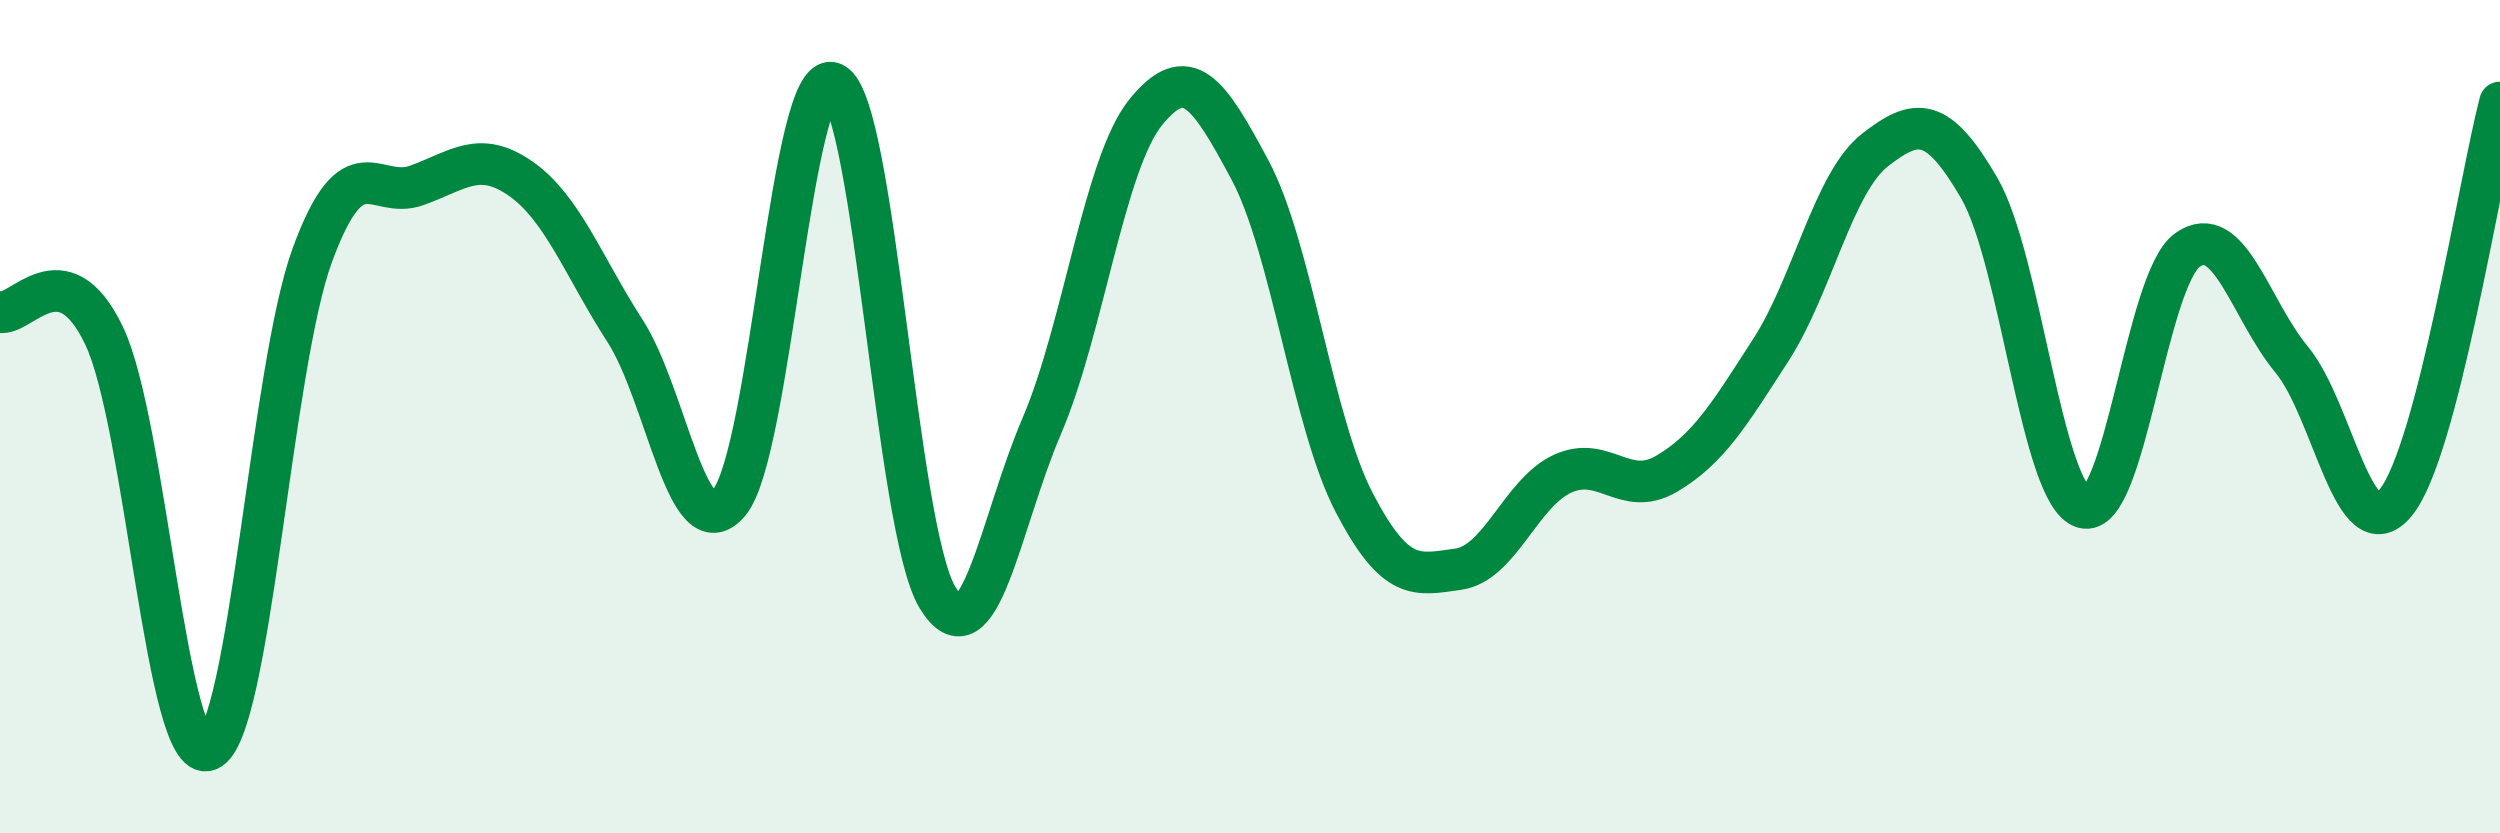 
    <svg width="60" height="20" viewBox="0 0 60 20" xmlns="http://www.w3.org/2000/svg">
      <path
        d="M 0,7.49 C 0.5,7.6 1.5,5.96 2.5,8.06 C 3.5,10.16 4,18.39 5,18 C 6,17.61 6.5,8.82 7.5,6.11 C 8.5,3.4 9,4.81 10,4.45 C 11,4.09 11.5,3.59 12.5,4.29 C 13.5,4.99 14,6.39 15,7.94 C 16,9.49 16.5,13.25 17.5,12.06 C 18.5,10.87 19,1.54 20,2 C 21,2.46 21.5,12.69 22.5,14.34 C 23.5,15.99 24,12.56 25,10.23 C 26,7.9 26.5,3.92 27.5,2.69 C 28.5,1.46 29,2.21 30,4.08 C 31,5.95 31.5,10.14 32.5,12.06 C 33.5,13.98 34,13.8 35,13.66 C 36,13.52 36.5,11.83 37.5,11.37 C 38.5,10.91 39,11.96 40,11.37 C 41,10.78 41.5,9.95 42.5,8.4 C 43.5,6.85 44,4.38 45,3.6 C 46,2.82 46.5,2.79 47.5,4.51 C 48.5,6.23 49,11.88 50,12.18 C 51,12.48 51.5,6.71 52.5,6 C 53.5,5.29 54,7.42 55,8.63 C 56,9.84 56.5,13.29 57.5,12.06 C 58.5,10.83 59.5,4.38 60,2.46L60 20L0 20Z"
        fill="#008740"
        opacity="0.1"
        stroke-linecap="round"
        stroke-linejoin="round"
      />
      <path
        d="M 0,7.49 C 0.5,7.6 1.5,5.96 2.5,8.06 C 3.5,10.16 4,18.39 5,18 C 6,17.61 6.5,8.82 7.5,6.11 C 8.5,3.4 9,4.81 10,4.45 C 11,4.09 11.5,3.59 12.5,4.29 C 13.5,4.99 14,6.39 15,7.94 C 16,9.49 16.5,13.25 17.5,12.06 C 18.5,10.87 19,1.54 20,2 C 21,2.46 21.5,12.69 22.5,14.34 C 23.5,15.99 24,12.56 25,10.23 C 26,7.9 26.5,3.92 27.5,2.69 C 28.5,1.46 29,2.21 30,4.08 C 31,5.95 31.5,10.14 32.5,12.06 C 33.5,13.98 34,13.8 35,13.66 C 36,13.52 36.5,11.83 37.5,11.37 C 38.5,10.91 39,11.96 40,11.37 C 41,10.78 41.5,9.95 42.5,8.4 C 43.5,6.85 44,4.38 45,3.6 C 46,2.82 46.5,2.79 47.5,4.51 C 48.5,6.23 49,11.88 50,12.18 C 51,12.48 51.5,6.71 52.5,6 C 53.5,5.29 54,7.42 55,8.63 C 56,9.84 56.5,13.29 57.5,12.06 C 58.5,10.83 59.5,4.38 60,2.46"
        stroke="#008740"
        stroke-width="1"
        fill="none"
        stroke-linecap="round"
        stroke-linejoin="round"
      />
    </svg>
  